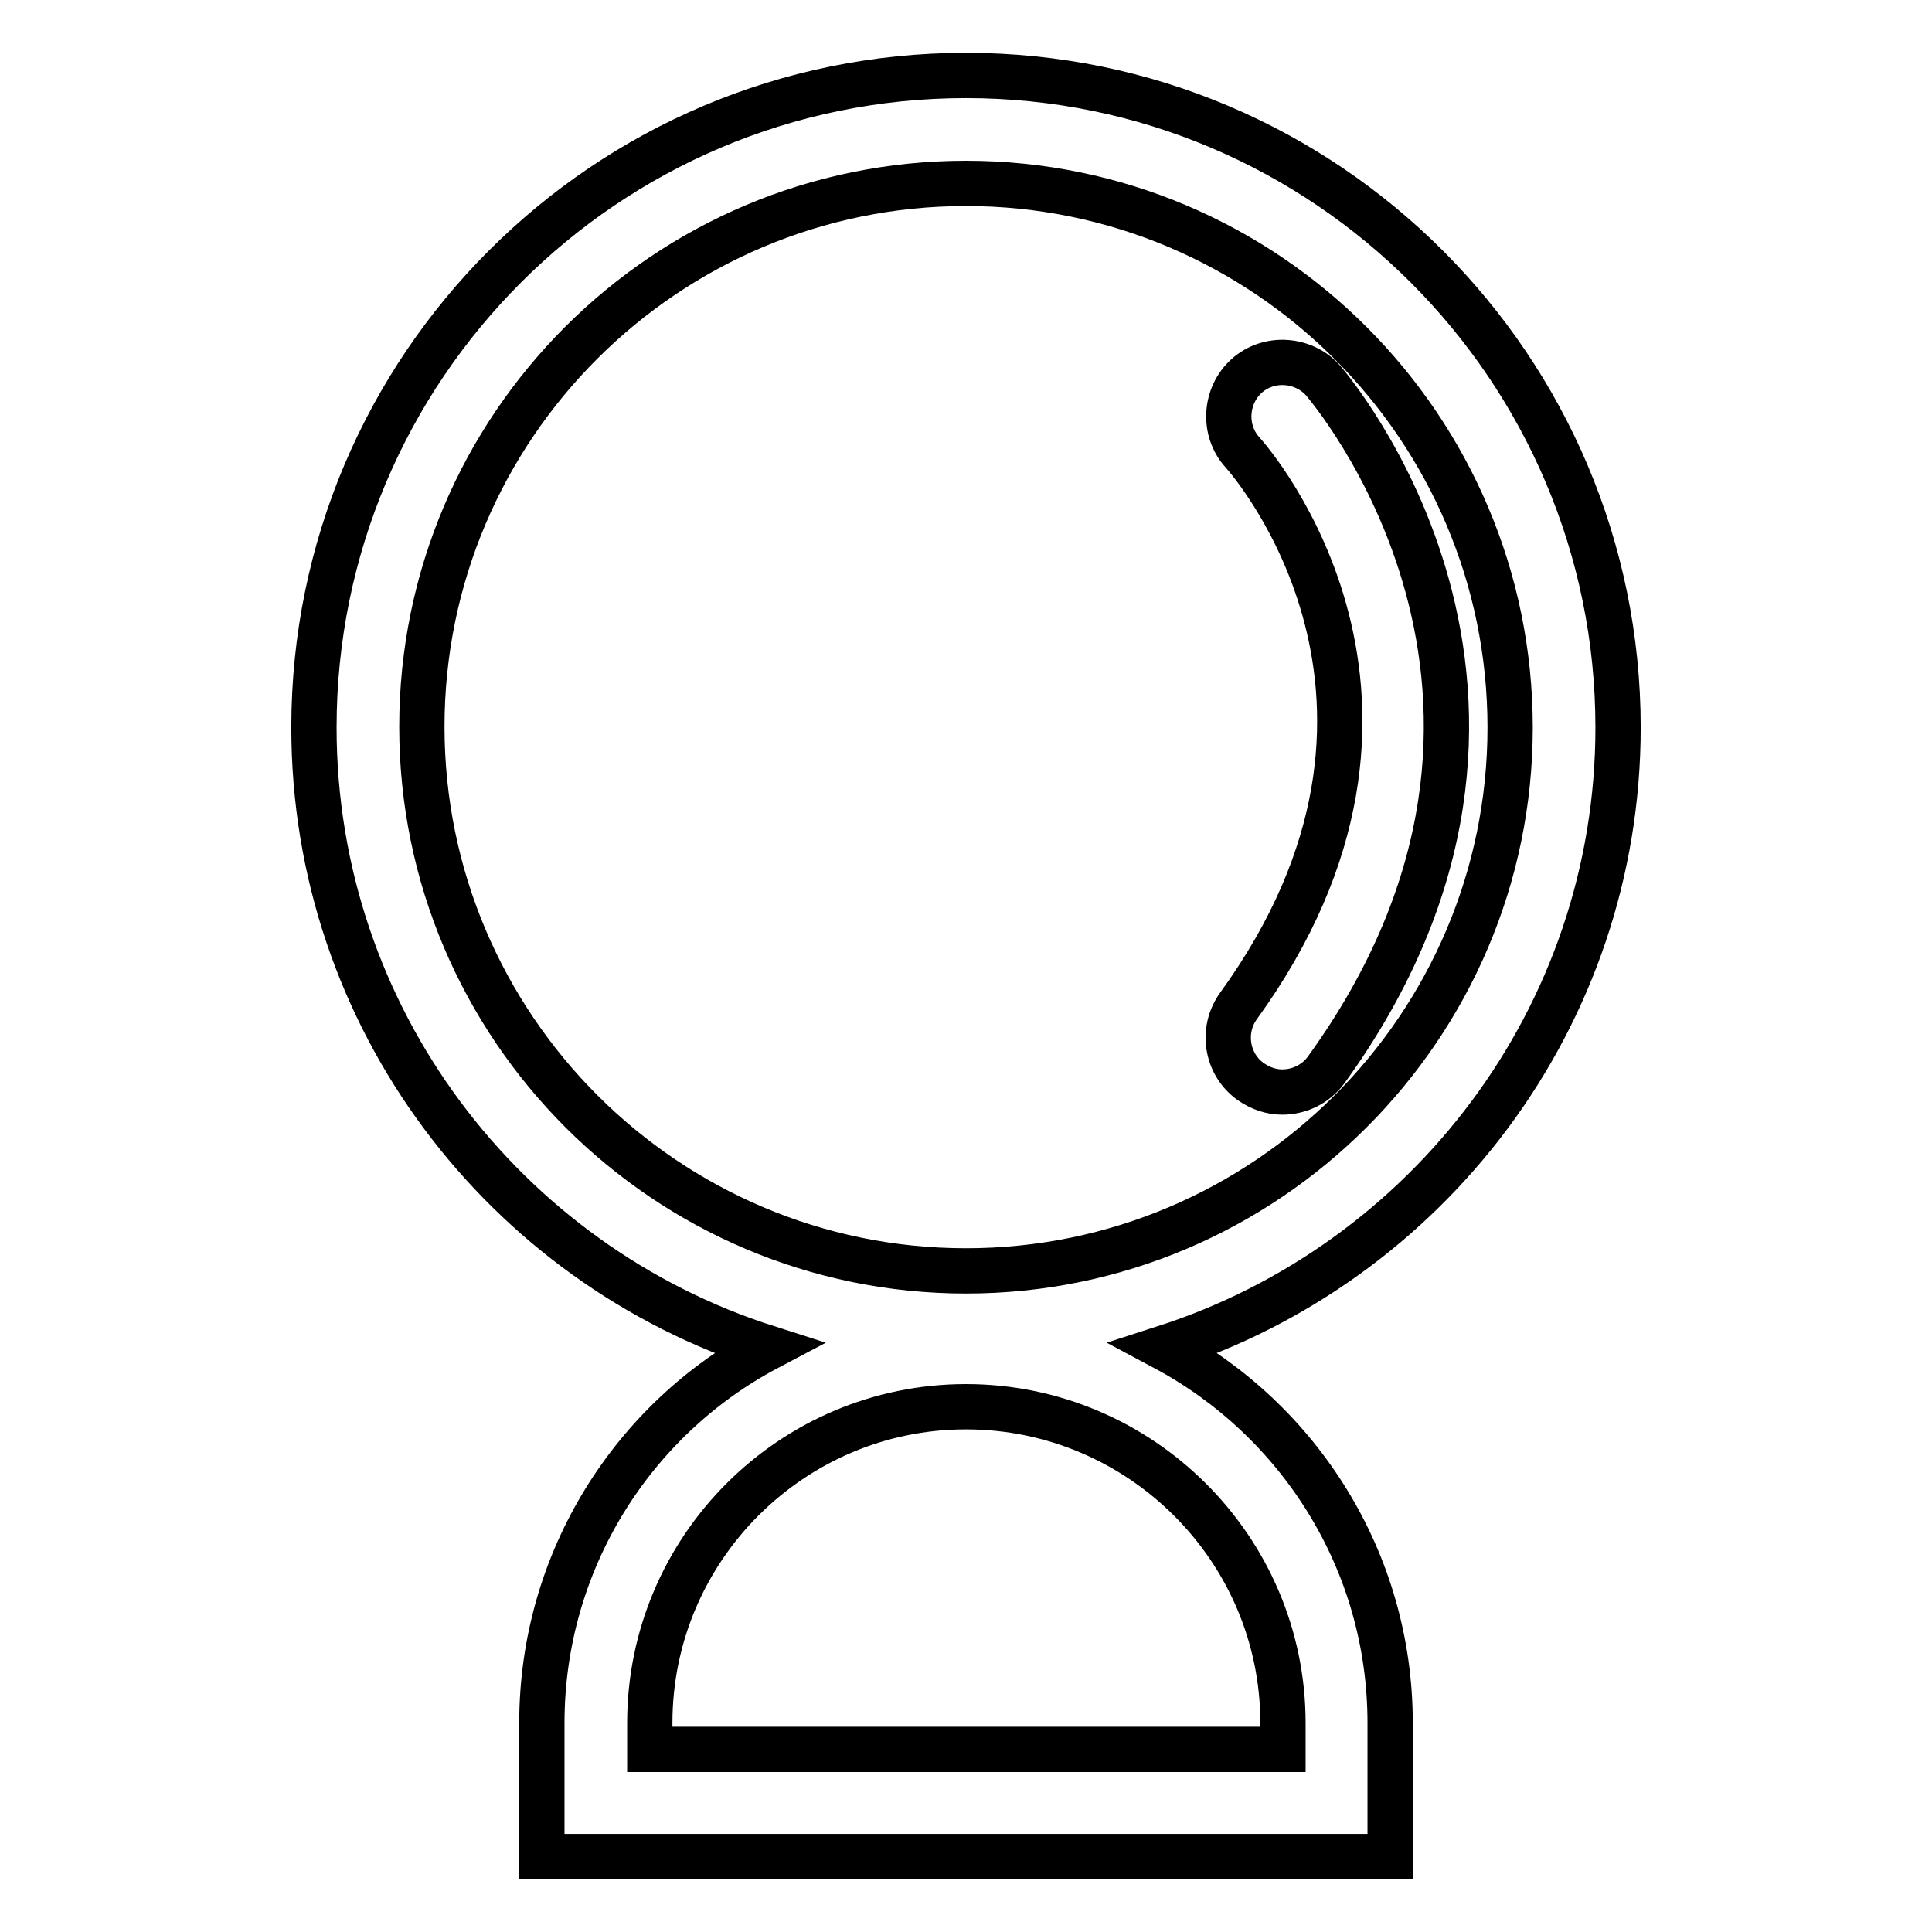 <?xml version="1.0" encoding="utf-8"?>
<!-- Svg Vector Icons : http://www.onlinewebfonts.com/icon -->
<!DOCTYPE svg PUBLIC "-//W3C//DTD SVG 1.1//EN" "http://www.w3.org/Graphics/SVG/1.1/DTD/svg11.dtd">
<svg version="1.1" xmlns="http://www.w3.org/2000/svg" xmlns:xlink="http://www.w3.org/1999/xlink" x="0px" y="0px" viewBox="0 0 256 256" enable-background="new 0 0 256 256" xml:space="preserve">
<g> <path stroke-width="6" fill-opacity="0" stroke="#000000"  d="M214.4,96.4c0-47.6-38.7-86.4-86.4-86.4S41.6,48.7,41.6,96.4c0,38.5,25.3,71.1,60.1,82.2 c-17.8,9.4-29.9,28.2-29.9,49.7V246h112.4l0-7.1c0-5,0-6.4,0-7.9v-2.7c0-21.5-12.1-40.2-29.9-49.7 C189.1,167.4,214.4,134.8,214.4,96.4z M170,228.3v3.5H86.1v-3.5c0-23.1,18.8-41.9,41.9-41.9S170,205.2,170,228.3L170,228.3z  M128,168.4c-39.7,0-72.1-32.3-72.1-72.1S88.3,24.3,128,24.3c39.7,0,72.1,32.3,72.1,72.1C200.1,136.1,167.7,168.4,128,168.4z"/> <path stroke-width="6" fill-opacity="0" stroke="#000000"  d="M175.3,50.4c-2.6-2.9-7.2-3.2-10.1-0.6c-2.9,2.6-3.2,7.2-0.6,10.1c1.2,1.3,28.8,33-0.5,73.4 c-2.3,3.2-1.6,7.7,1.6,10c1.3,0.9,2.7,1.4,4.2,1.4c2.2,0,4.4-1,5.8-2.9C211.7,92.1,175.6,50.8,175.3,50.4L175.3,50.4z"/></g>
</svg>
